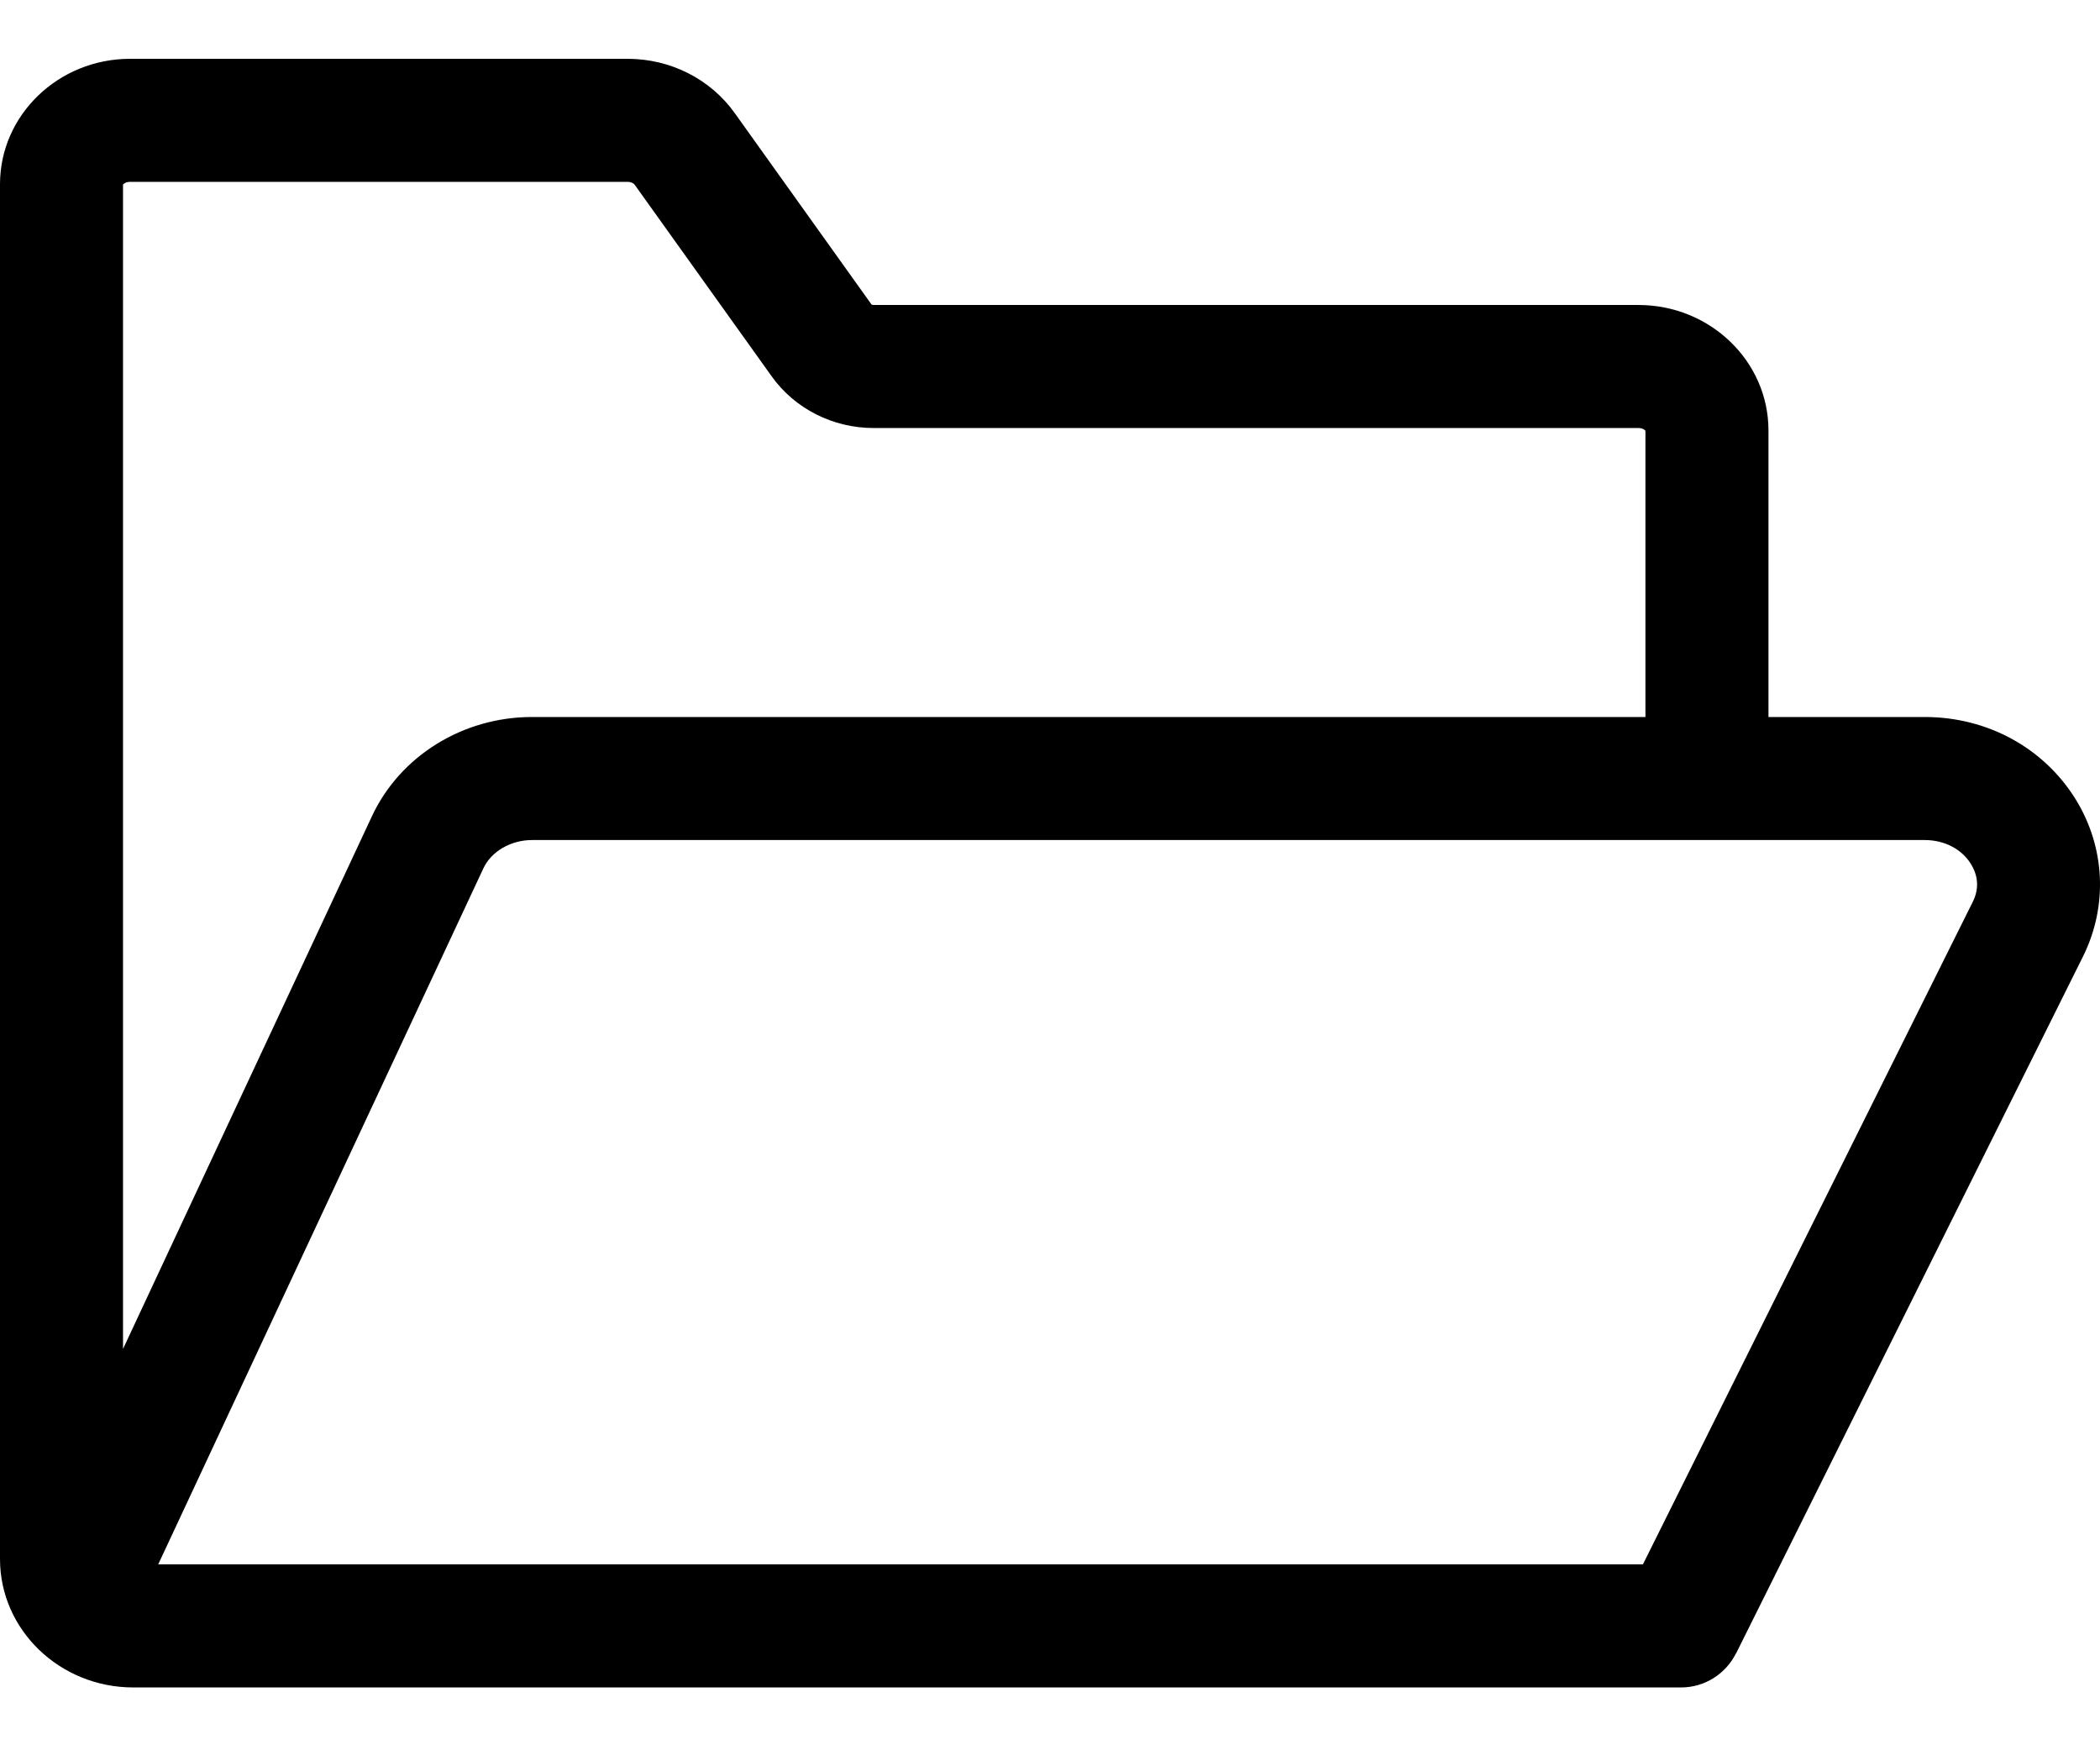 <?xml version="1.0" encoding="UTF-8"?>
<svg xmlns="http://www.w3.org/2000/svg" width="24" height="20" viewBox="0 0 24 20" fill="none">
  <path d="M23.721 9.132C23.356 8.544 22.712 8.193 21.997 8.193H20.211V4.918C20.211 4.127 19.544 3.485 18.725 3.485H9.985C9.972 3.485 9.964 3.481 9.96 3.479L8.396 1.291C8.119 0.903 7.662 0.672 7.173 0.672H1.486C0.667 0.672 0 1.315 0 2.105V17.815C0 18.624 0.683 19.282 1.523 19.282H19.212C19.487 19.282 19.725 19.123 19.84 18.892L19.841 18.893L23.805 10.931C24.092 10.354 24.061 9.682 23.721 9.132ZM1.486 2.078H7.173C7.215 2.078 7.243 2.097 7.252 2.109L8.819 4.3C9.083 4.67 9.519 4.891 9.985 4.891H18.725C18.774 4.891 18.799 4.914 18.805 4.922V8.193H6.08C5.29 8.193 4.573 8.638 4.251 9.326L1.406 15.414V2.109C1.412 2.101 1.437 2.078 1.486 2.078ZM22.546 10.305L18.776 17.876H1.808L5.525 9.921C5.615 9.729 5.838 9.599 6.08 9.599H21.997C22.221 9.599 22.419 9.701 22.525 9.873C22.585 9.969 22.637 10.123 22.546 10.305Z" fill="black"></path>
</svg>
